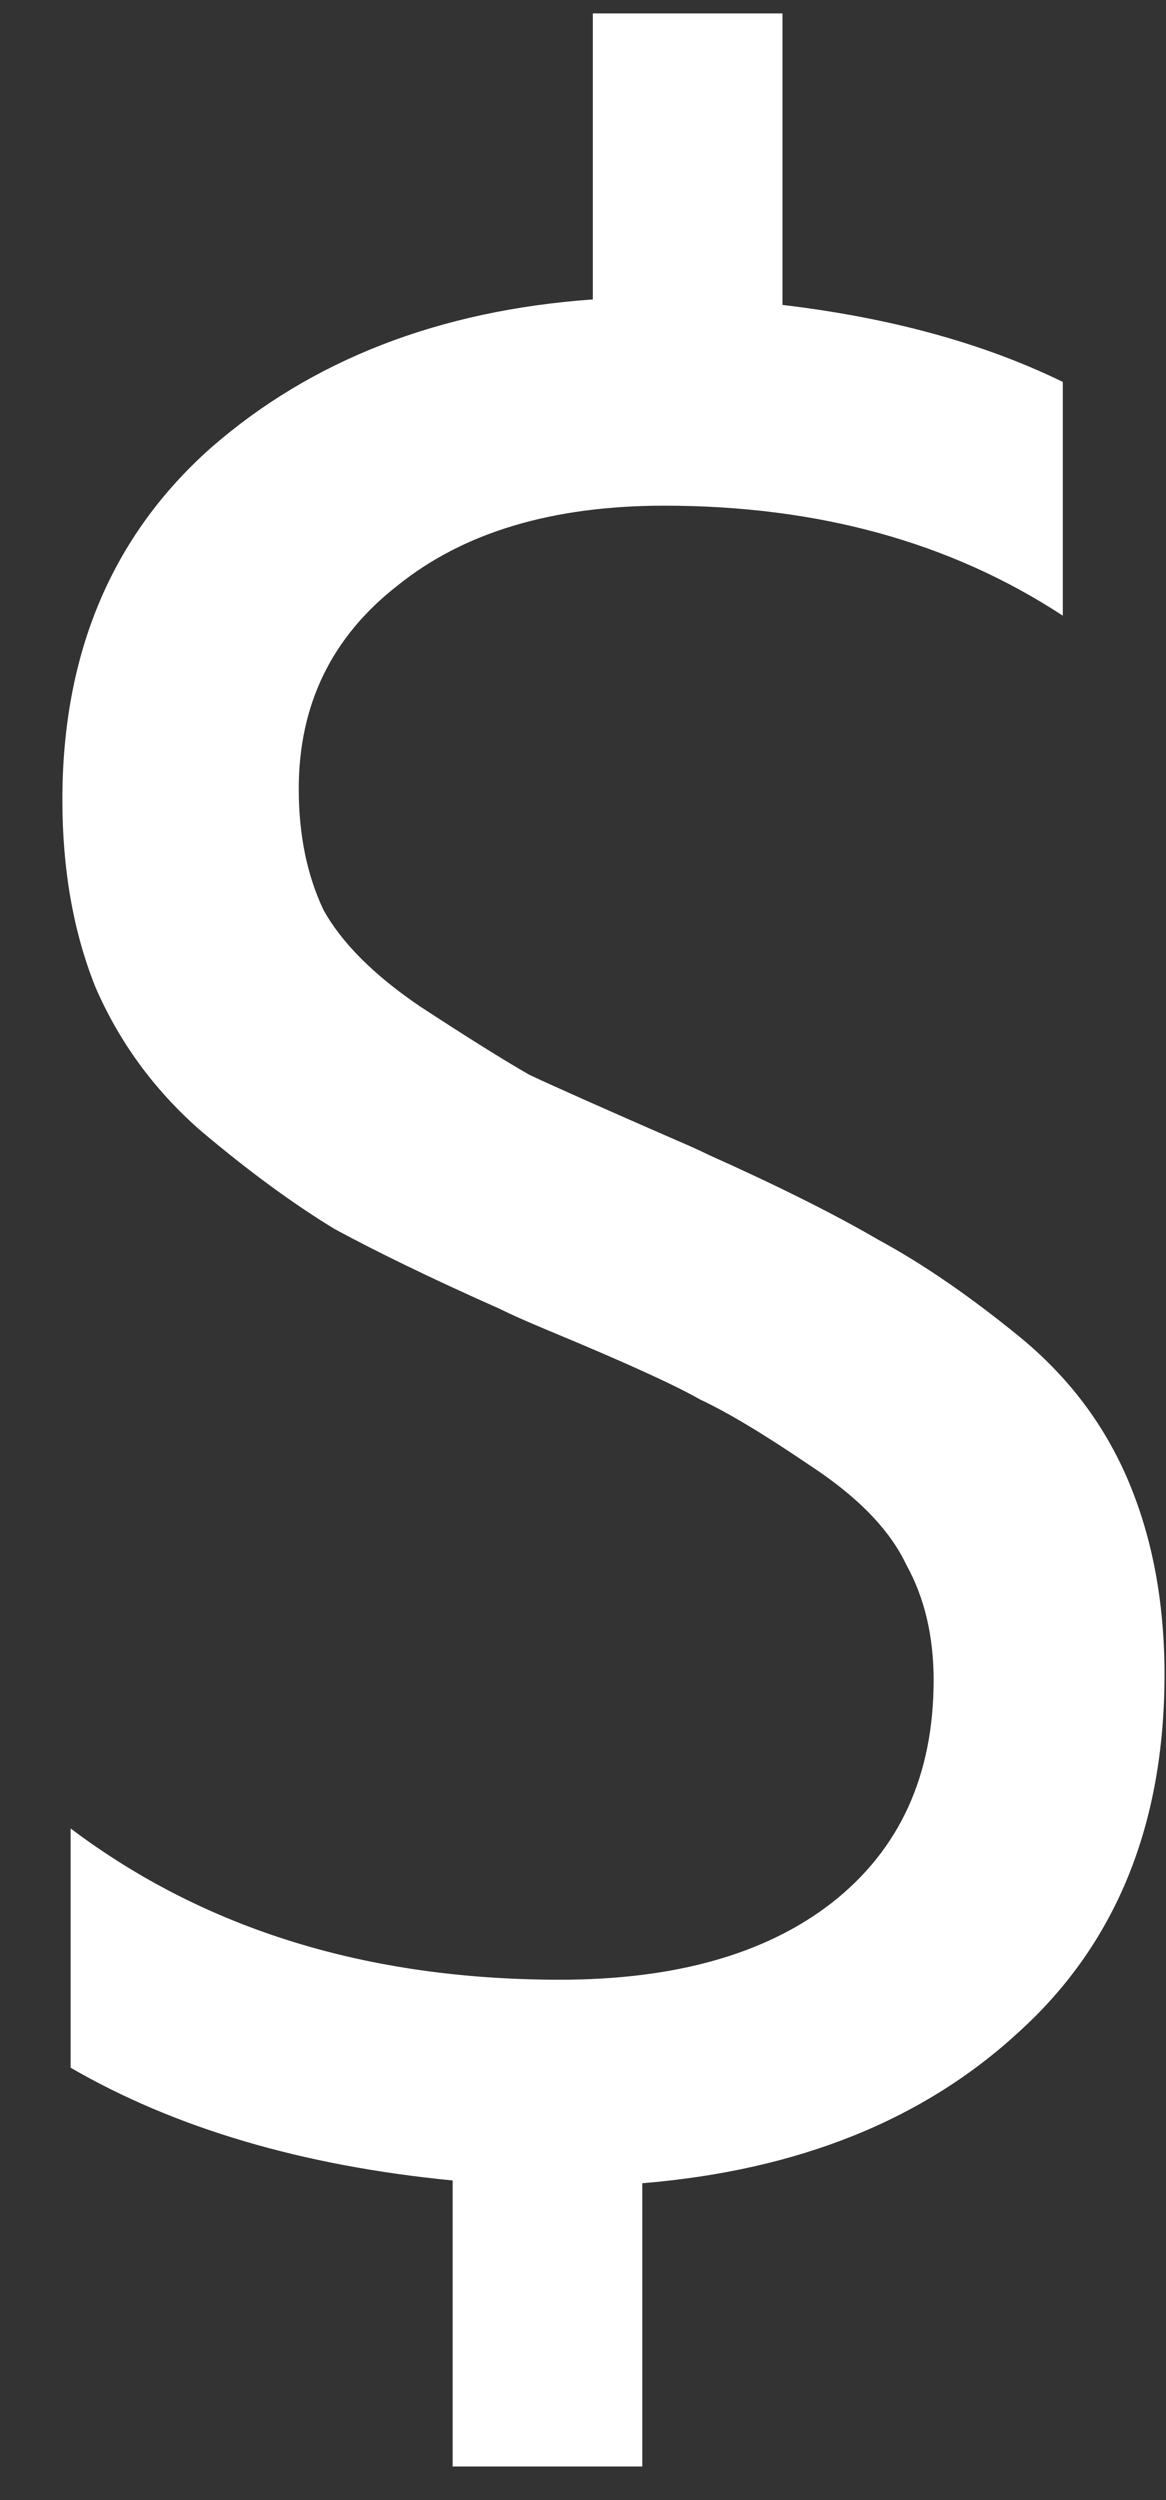 <svg width="14" height="30" viewBox="0 0 14 30" fill="none" xmlns="http://www.w3.org/2000/svg">
<rect x="0" y="0" width="14" height="30" fill="#333333" stroke="none"/>
<path d="M12.761 4.583V7.388C11.419 6.508 9.824 6.068 7.976 6.068C6.634 6.068 5.567 6.387 4.775 7.025C3.983 7.641 3.587 8.455 3.587 9.467C3.587 10.017 3.686 10.501 3.884 10.919C4.104 11.315 4.489 11.7 5.039 12.074C5.611 12.448 6.051 12.723 6.359 12.899C6.689 13.053 7.283 13.317 8.141 13.691C8.295 13.757 8.416 13.812 8.504 13.856C9.34 14.23 10.022 14.571 10.55 14.879C11.078 15.165 11.639 15.55 12.233 16.034C12.827 16.518 13.267 17.101 13.553 17.783C13.839 18.465 13.982 19.235 13.982 20.093C13.982 21.897 13.399 23.327 12.233 24.383C11.089 25.439 9.582 26.044 7.712 26.198V29.597H5.435V26.165C3.631 25.989 2.102 25.538 0.848 24.812V21.941C2.454 23.151 4.412 23.756 6.722 23.756C8.108 23.756 9.197 23.448 9.989 22.832C10.803 22.194 11.21 21.303 11.21 20.159C11.21 19.631 11.1 19.169 10.88 18.773C10.682 18.355 10.297 17.959 9.725 17.585C9.175 17.211 8.735 16.947 8.405 16.793C8.097 16.617 7.492 16.342 6.59 15.968C6.326 15.858 6.128 15.77 5.996 15.704C5.204 15.352 4.544 15.033 4.016 14.747C3.51 14.439 2.971 14.043 2.399 13.559C1.849 13.075 1.431 12.503 1.145 11.843C0.881 11.183 0.749 10.435 0.749 9.599C0.749 7.839 1.343 6.431 2.531 5.375C3.741 4.319 5.27 3.725 7.118 3.593V0.161H9.395V3.659C10.693 3.813 11.815 4.121 12.761 4.583Z" fill="white"/>
</svg>
